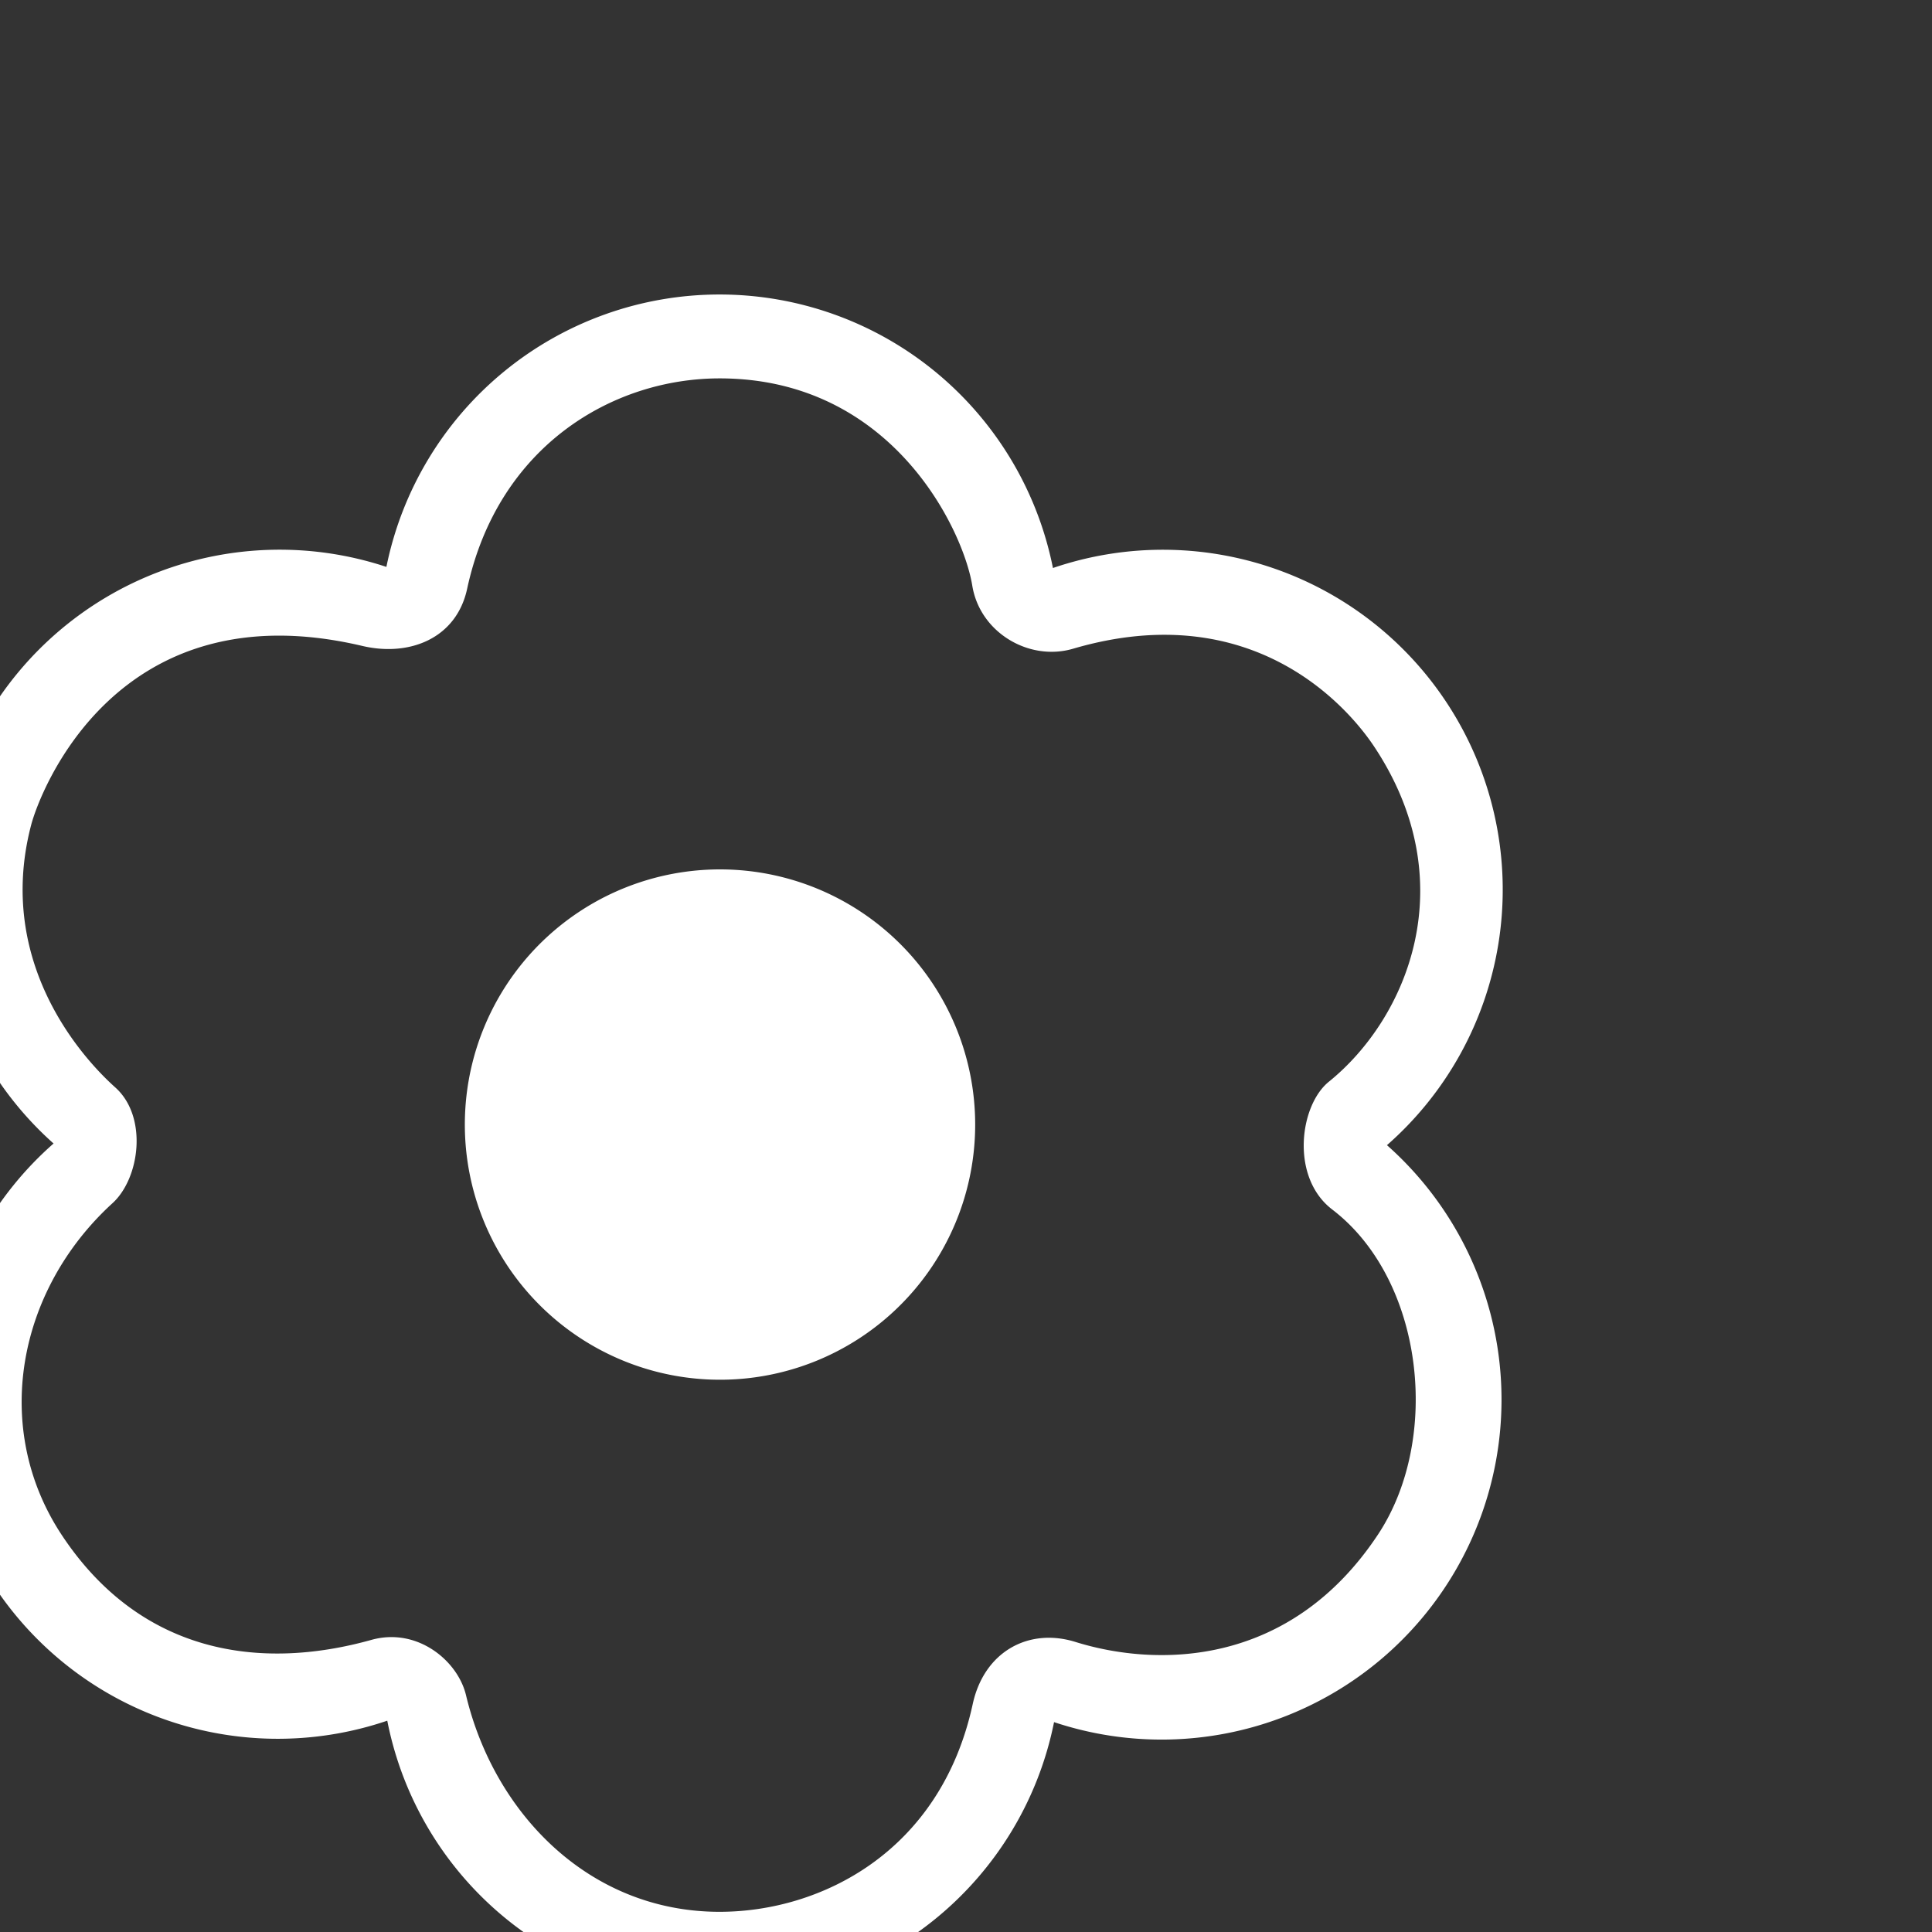 <svg id="Layer_1" data-name="Layer 1" xmlns="http://www.w3.org/2000/svg" viewBox="0 0 400 400"><rect x="0" y="0" width="400" height="400" fill="#333333" stroke="none"/><defs><style>.cls-1{fill:#fff;fill-rule:evenodd;}</style></defs><title>primavara</title><g id="Ciorbe"><path class="cls-1" d="M287.16,237.09A70.37,70.37,0,0,0,218,117.6a70.38,70.38,0,0,0-138-.23A70.38,70.38,0,0,0,11.09,236.75,70.37,70.37,0,0,0,80.18,356.25a70.37,70.37,0,0,0,138.05.3,70.38,70.38,0,0,0,68.93-119.45Zm-1.87,80.63c-18.28,27.57-45.83,27.47-62.65,22.22-9.67-3-18.89,2-21.25,12.88-6.66,30.64-31.47,43-52.41,43-27,0-46.65-20.39-52.5-44.86-1.71-7.14-10.08-14.07-19.55-11.45C53.74,346,29.1,342.36,12.86,317.92c-14.71-22.14-9.31-50.79,10.43-68.81,5.68-5.18,7.33-17.87.62-23.93-2.79-2.52-25.67-23.08-17.46-54.38C8.15,164.25,24,121.71,75,133.73c9.73,2.29,19.49-1.5,21.72-11.84C103.1,92.33,126.86,78.34,149,78.34c35.74,0,50.44,31.42,52.3,42.91,1.58,9.73,11.78,15.73,20.87,13.06,37.45-11,57.15,12.5,62.26,20.15,18.77,28.13,7,56.33-9.32,69.51-6.05,4.91-8,19.78.72,26.45C294.78,264.91,298.47,297.83,285.29,317.72ZM201.9,232.83A52.83,52.83,0,1,1,149.08,180,52.83,52.83,0,0,1,201.9,232.83Z"/></g></svg>